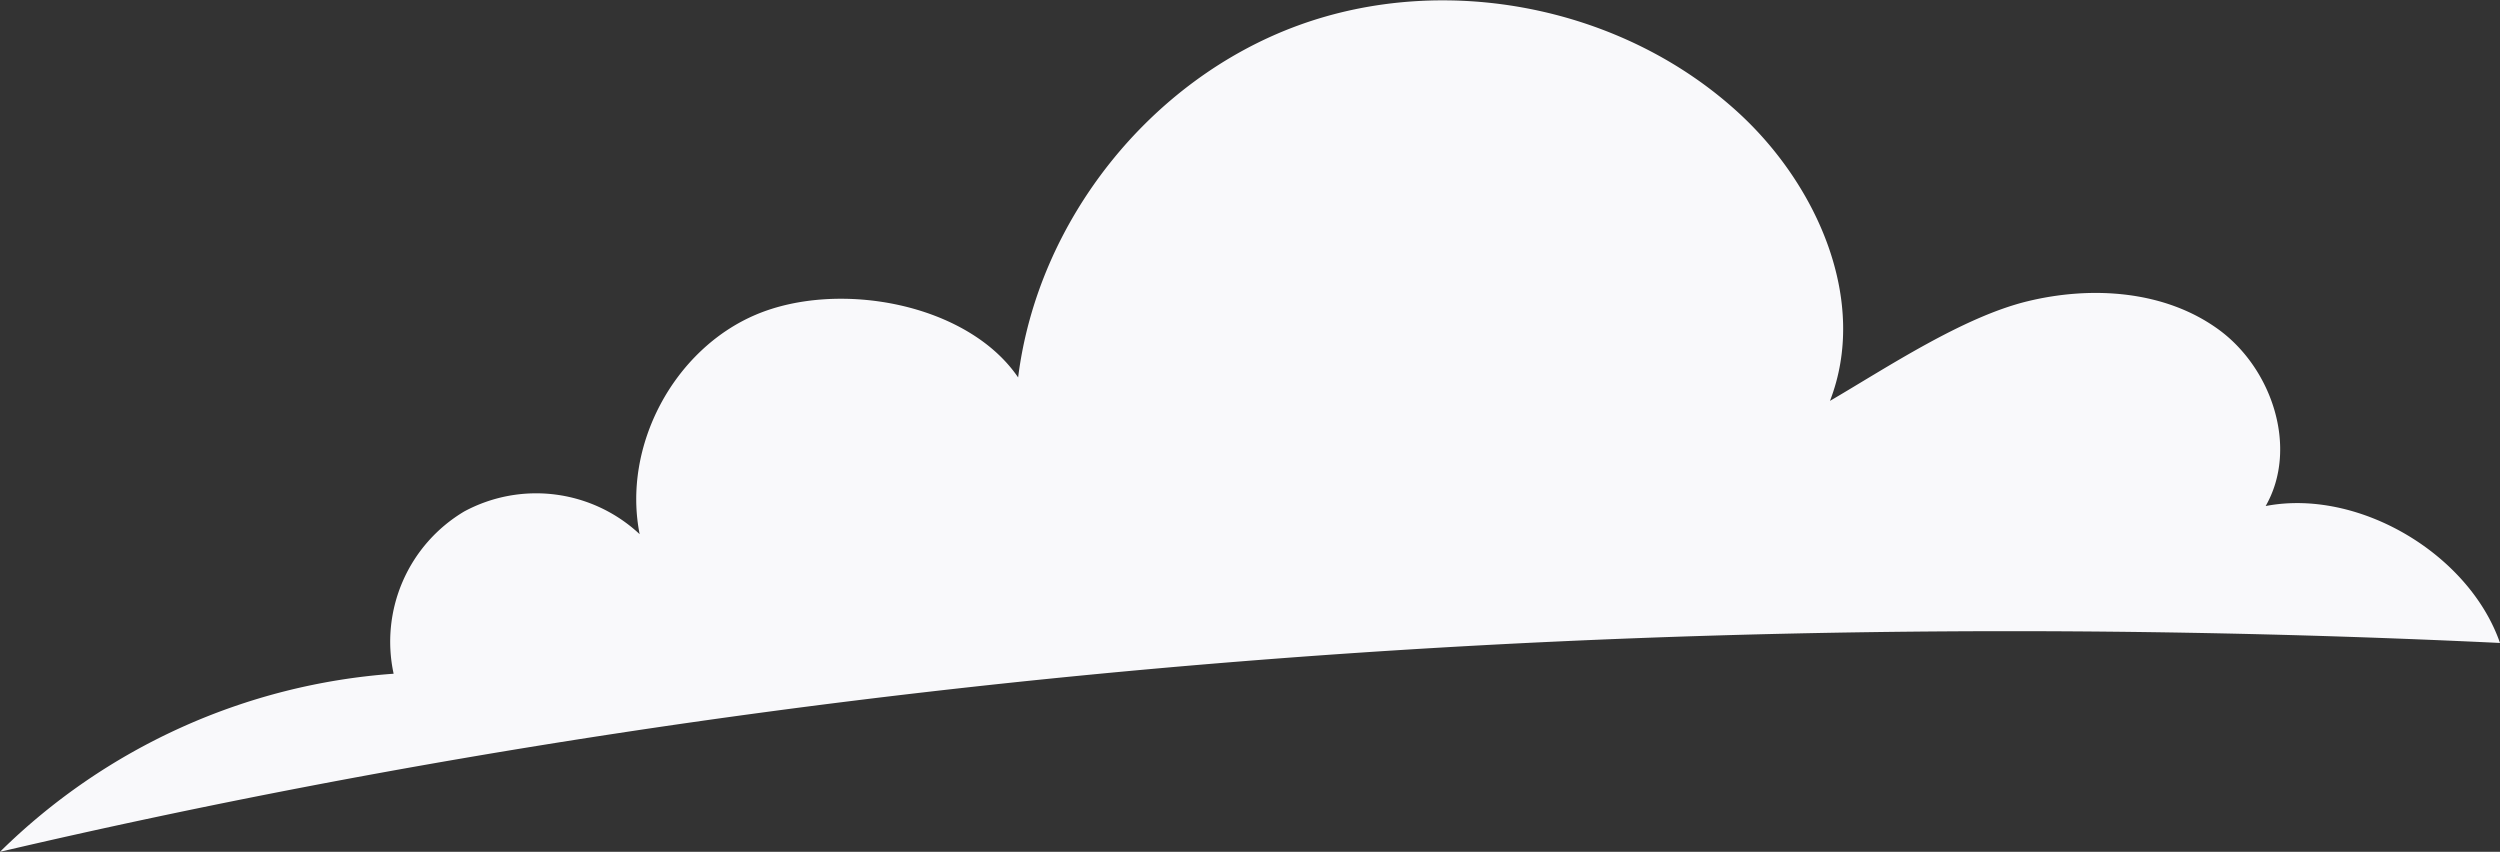<?xml version="1.0" encoding="UTF-8"?> <svg xmlns="http://www.w3.org/2000/svg" viewBox="0 0 440.39 150.05"><rect x="0" y="0" width="440.39" height="150.05" fill="#333333" stroke="none"/> <defs> <style>.cls-1{fill:#f9f9fb;}</style> </defs> <g id="Слой_2" data-name="Слой 2"> <g id="Layer_1" data-name="Layer 1"> <path class="cls-1" d="M440.39,113.26c-146.73-7-297.34,3.35-440.39,36.79a109.92,109.92,0,0,1,69.34-31.37A26.7,26.7,0,0,1,81.77,90.1a26.7,26.7,0,0,1,30.91,4c-3.09-15.5,6-32.56,20.53-38.69s37.23-2,46.14,11.08c3.44-27.57,23.23-52.46,49.31-62s57.27-3.34,77.7,15.48c13.84,12.75,22.8,33.1,16,50.65,10.12-5.92,23.41-14.78,34.81-17.55s24.24-1.89,33.68,5S404.91,79,399.11,89.14C415.45,86,434.93,97.55,440.39,113.26Z"></path> </g> </g> </svg> 